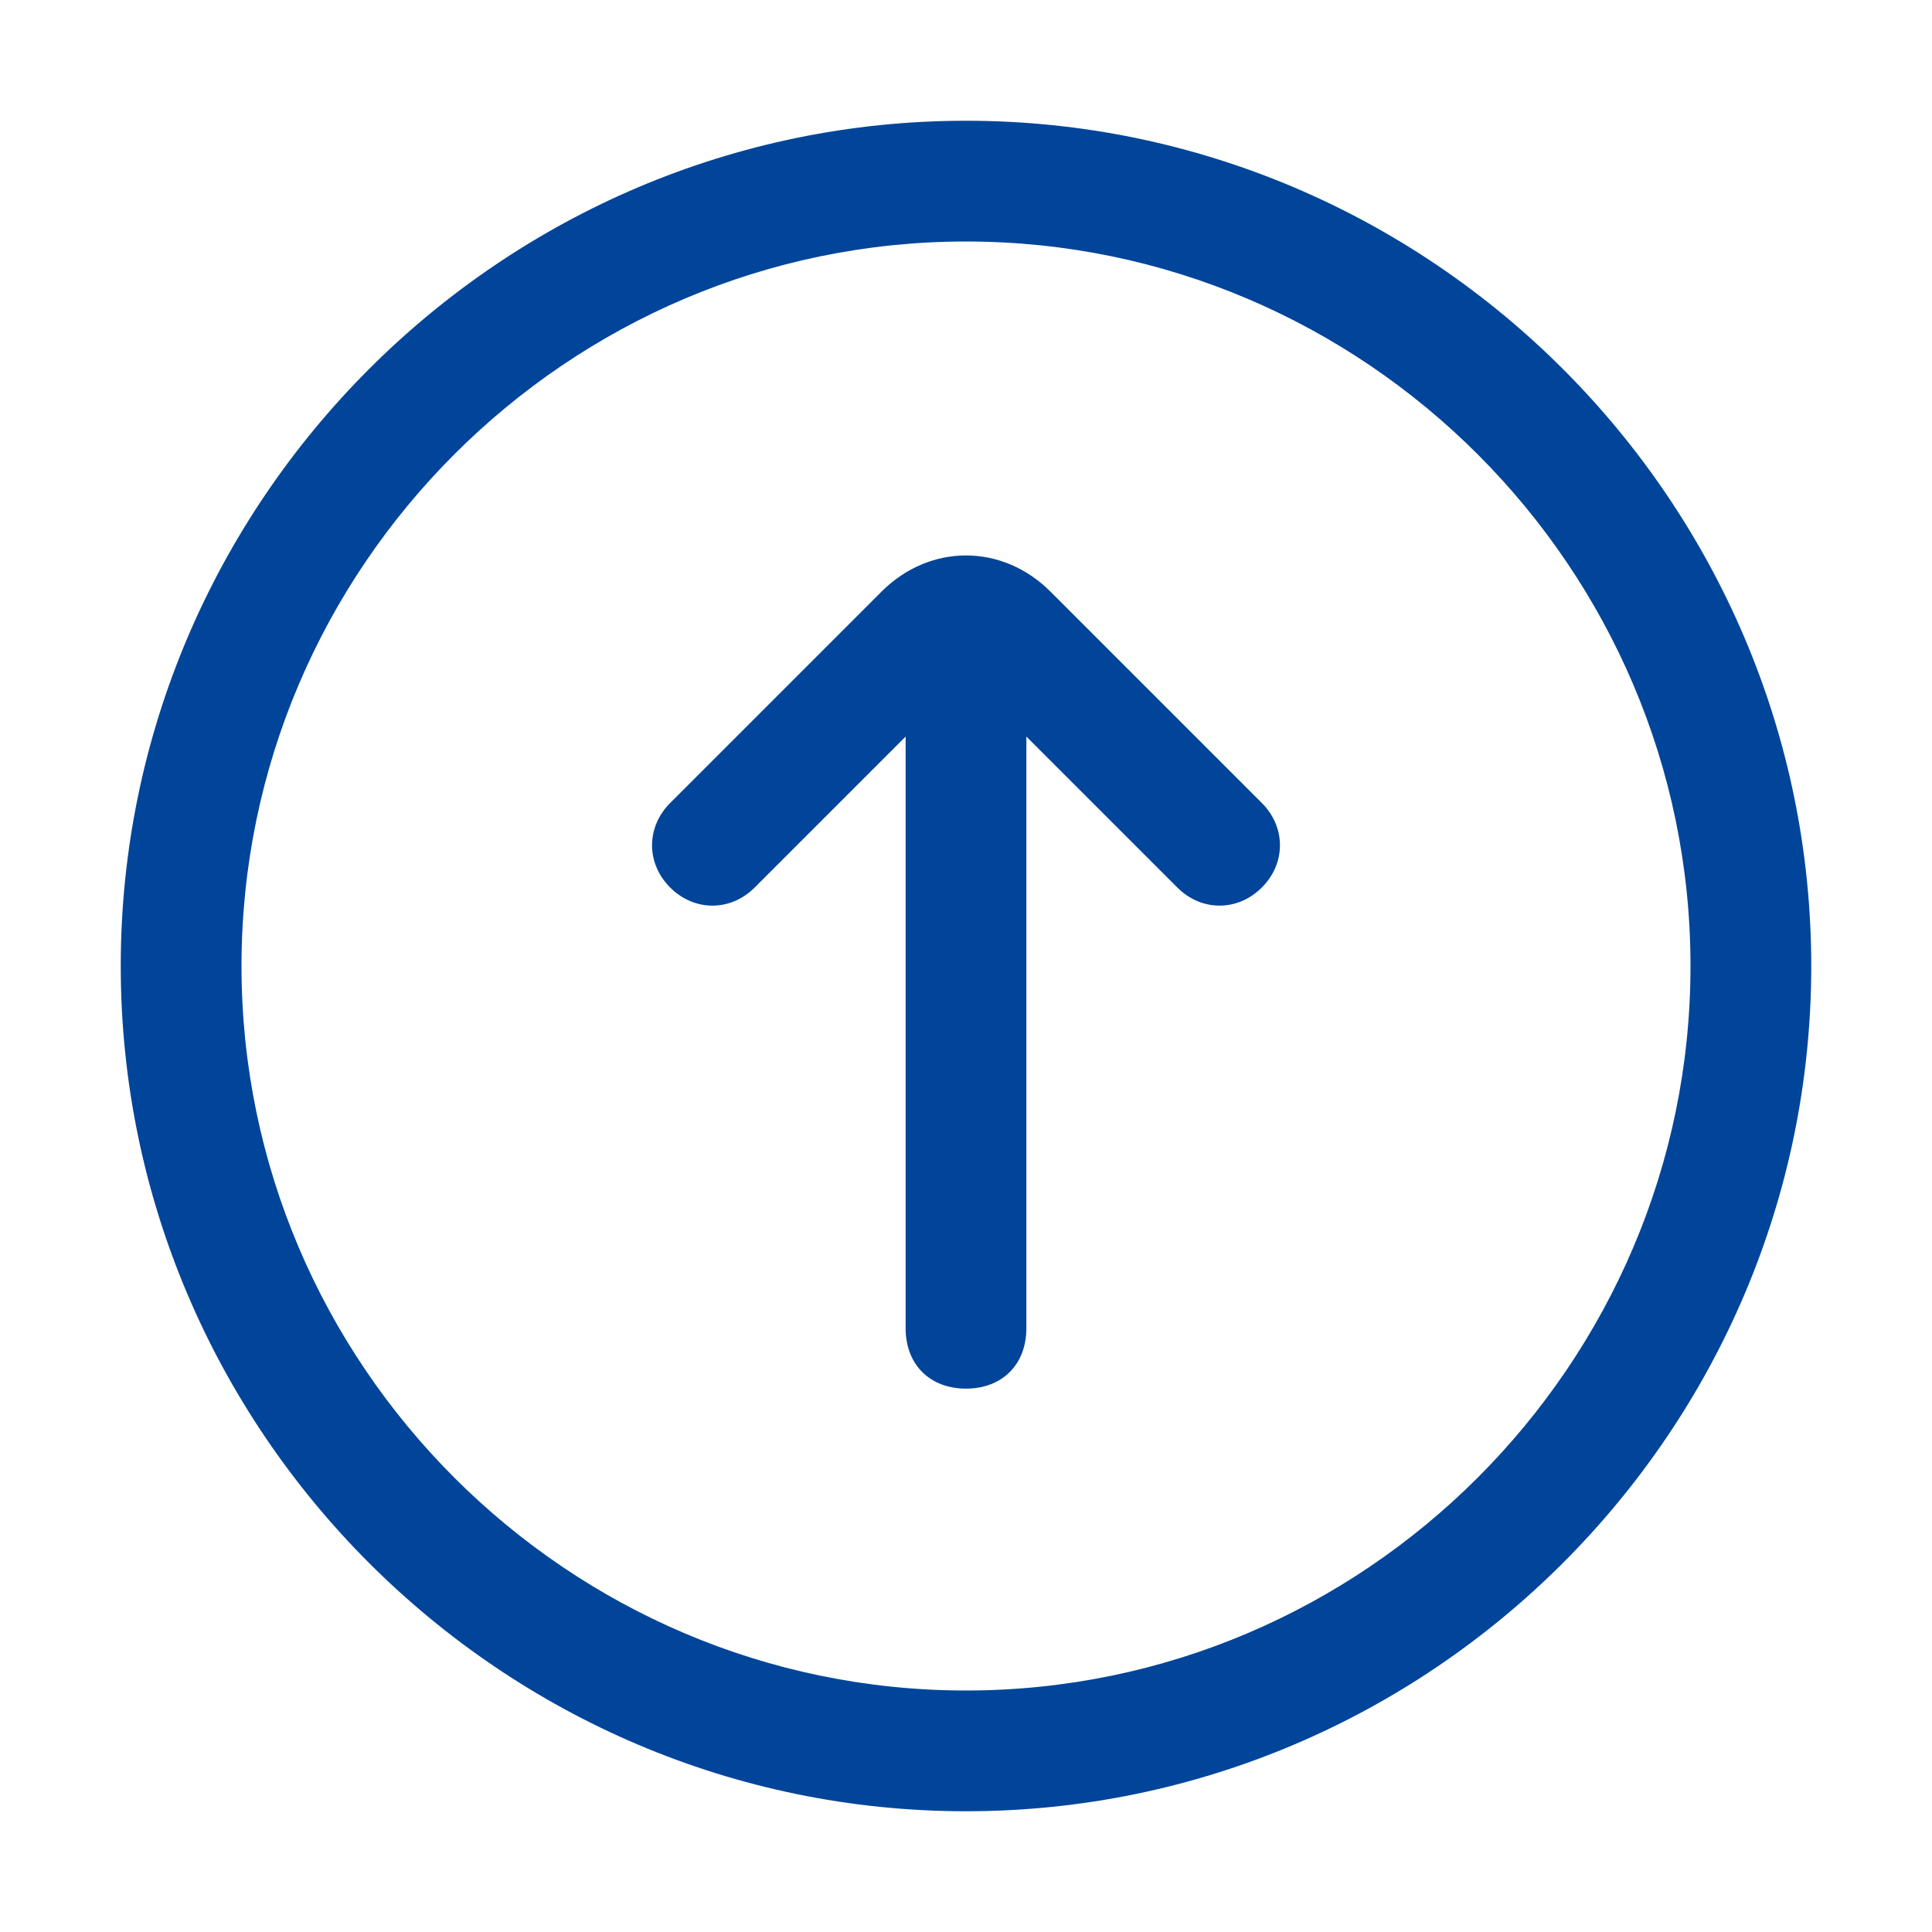 <?xml version="1.0" encoding="UTF-8"?>
<svg width="64px" height="64px" viewBox="0 0 64 64" version="1.1" xmlns="http://www.w3.org/2000/svg" xmlns:xlink="http://www.w3.org/1999/xlink">
    <title>矩形</title>
    <g id="页面-1" stroke="none" stroke-width="1" fill="none" fill-rule="evenodd">
        <g id="应用维保" transform="translate(-1418, -2101)" fill="#004599" fill-rule="nonzero">
            <g id="编组-12" transform="translate(240, 1960)">
                <g id="编组-11" transform="translate(980, 95)">
                    <g id="升级中心" transform="translate(198, 46)">
                        <rect id="矩形" opacity="0" x="0" y="0" width="64" height="64"></rect>
                        <path d="M32,60 C16.6,60 4,47.4 4,32 C4,16.6 16.6,4 32,4 C47.4,4 60,16.6 60,32 C60,47.4 47.4,60 32,60 Z M32,56 C45.2,56 56,45.2 56,32 C56,18.8 45.2,8 32,8 C18.8,8 8,18.8 8,32 C8,45.2 18.8,56 32,56 Z M34,24.4 L39,29.4 C39.8,30.2 41,30.2 41.8,29.4 C42.6,28.6 42.6,27.4 41.8,26.6 L34.8,19.6 C33.2,18 30.8,18 29.2,19.6 L22.2,26.6 C21.4,27.4 21.4,28.6 22.2,29.4 C23,30.2 24.2,30.2 25,29.4 L30,24.4 L30,44 C30,45.2 30.8,46 32,46 C33.2,46 34,45.2 34,44 L34,24.4 Z" id="形状"></path>
                    </g>
                </g>
            </g>
        </g>
    </g>
</svg>